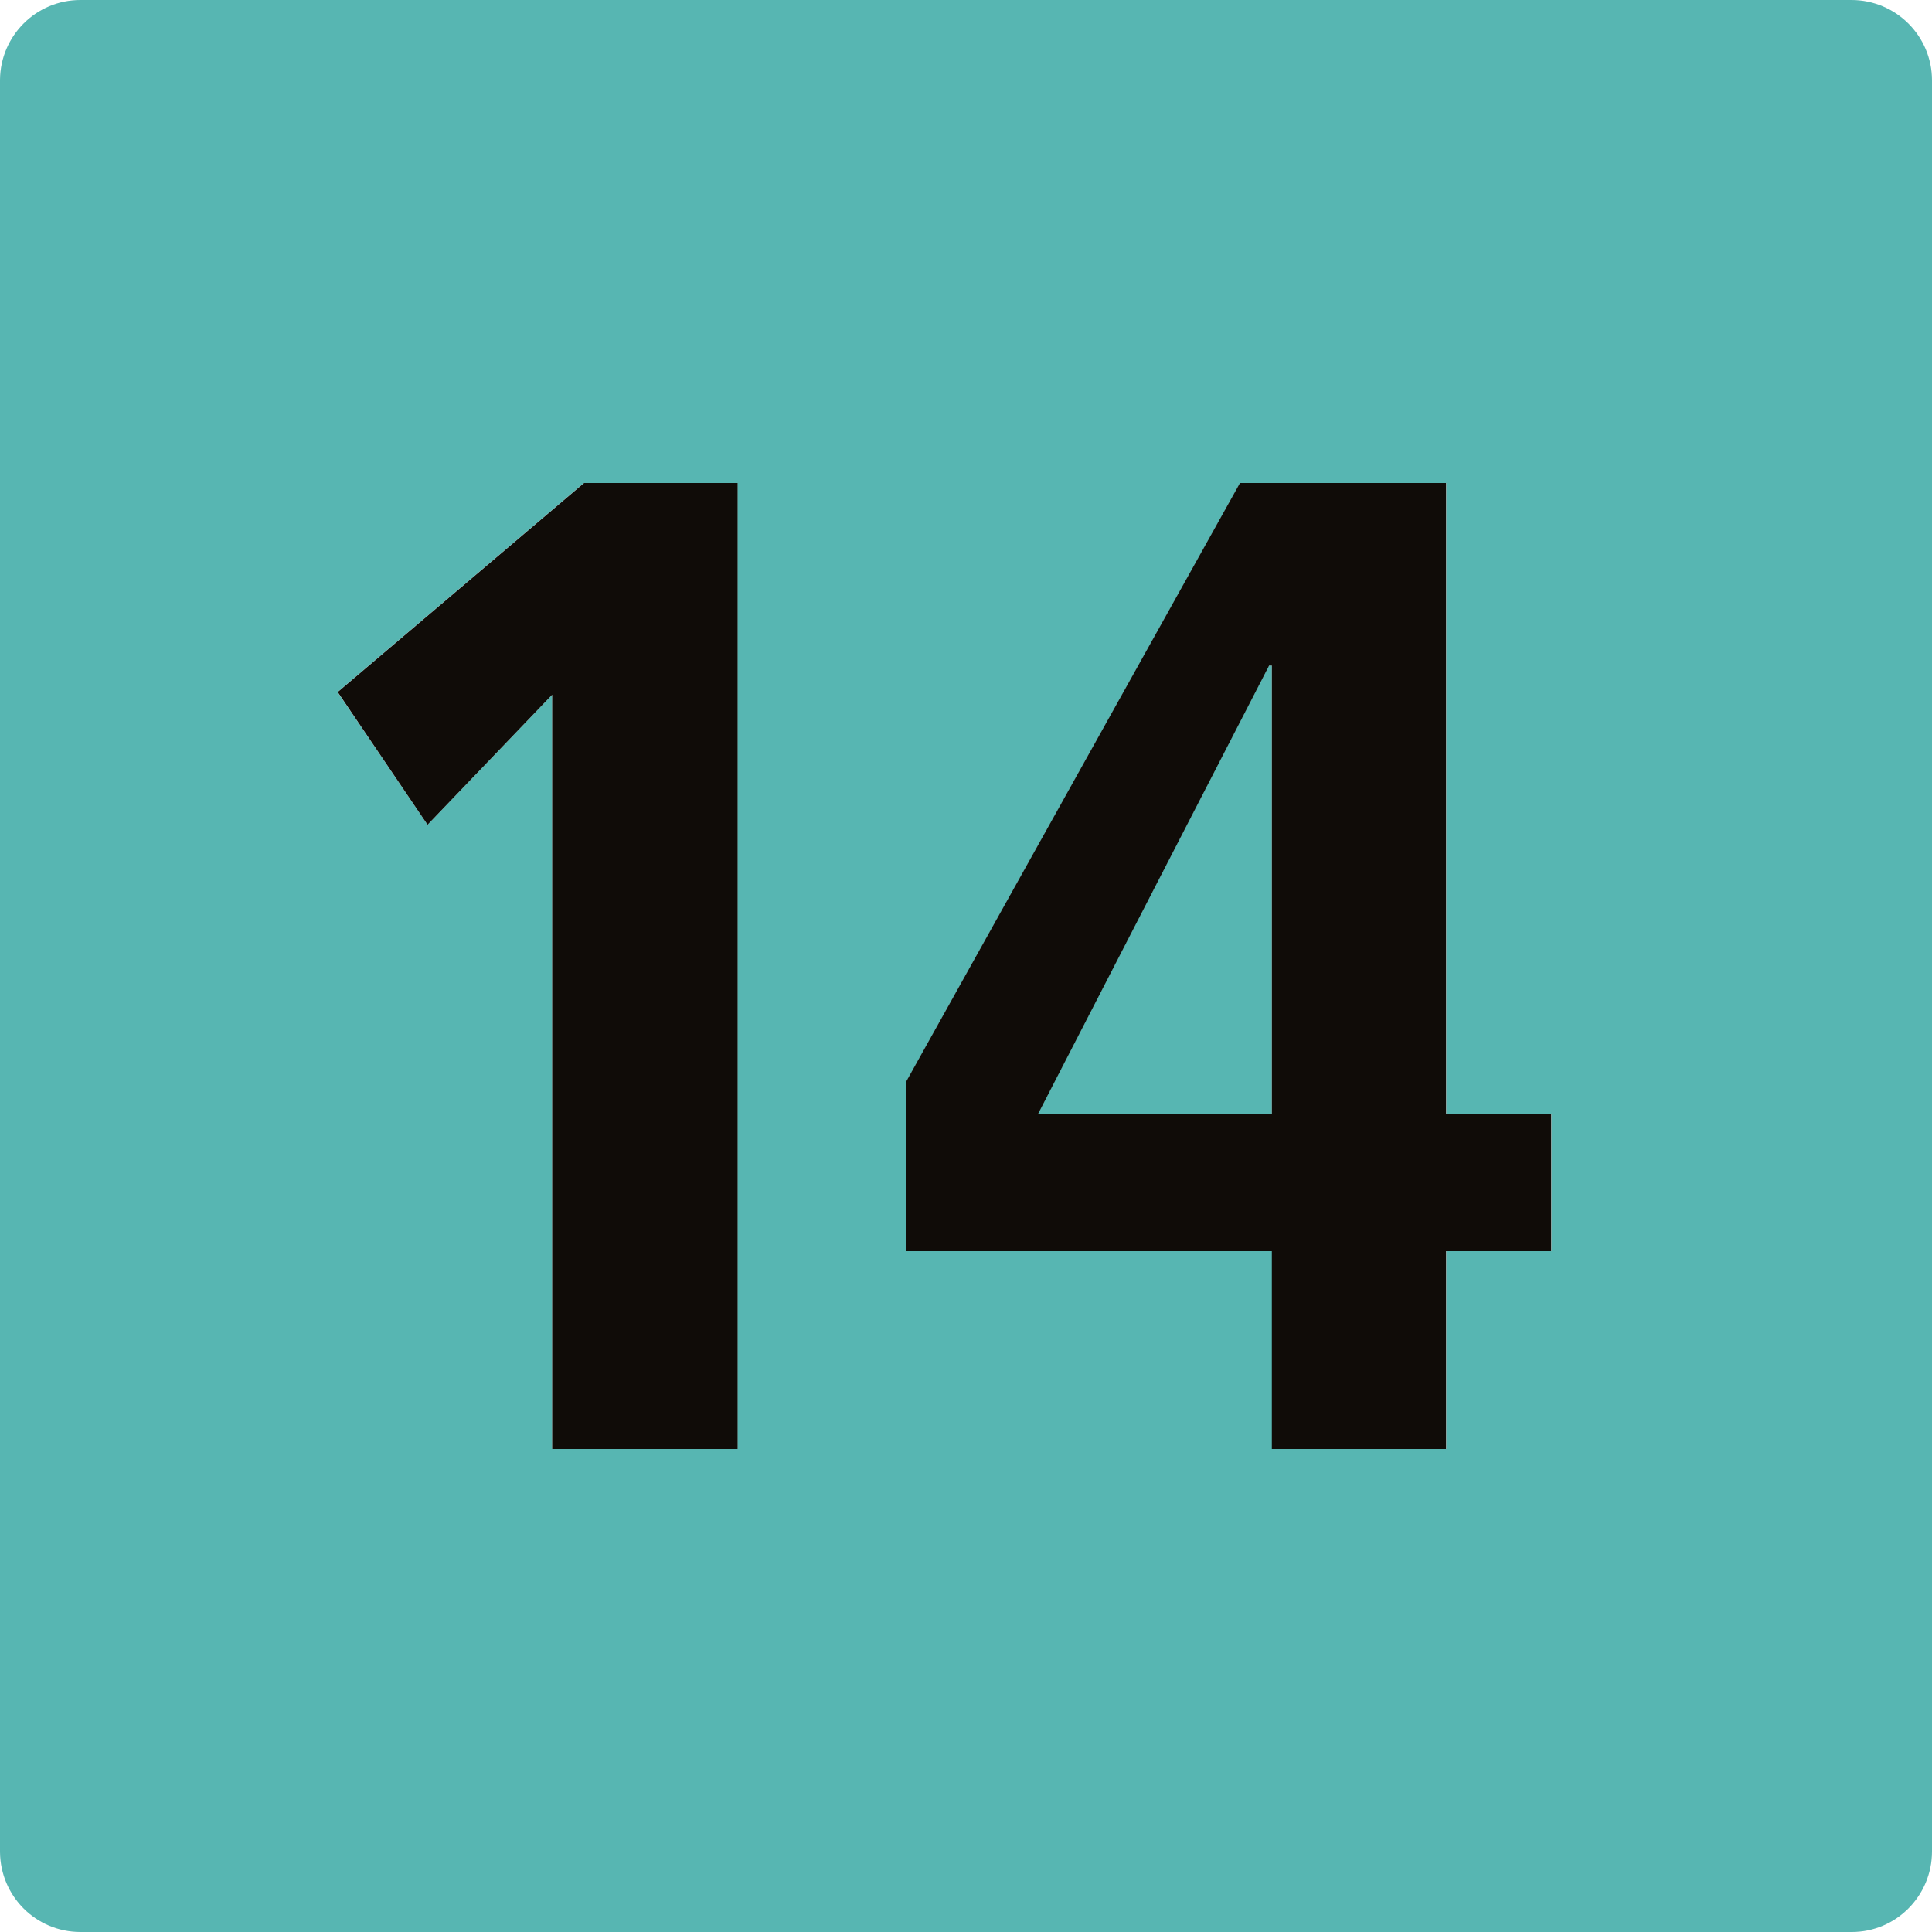 <?xml version="1.0" encoding="UTF-8"?>
<svg id="TÊTES_DE_LIGNE" xmlns="http://www.w3.org/2000/svg" viewBox="0 0 100 100">
  <defs>
    <style>.cls-1{fill:#100c08;}.cls-2{fill:#57b6b2;}</style>
  </defs>
  <path class="cls-2"
    d="m95.83,0H4.16C1.87,0,.02,1.85,0,4.13v91.73c.02,2.29,1.86,4.13,4.15,4.14h91.7c2.29,0,4.15-1.87,4.15-4.17V4.16c0-2.3-1.87-4.16-4.17-4.16Zm-57.65,75h-9.6v-39.04l-6.45,6.73-4.66-6.87,12.75-10.82h7.95v49.99Zm42.12-10.24h-5.44v10.24h-9.02v-10.24h-18.91v-8.81l17.26-30.95h10.67v32.66h5.44v7.09Z" />
  <polygon class="cls-2" points="53.72 57.66 65.83 57.66 65.83 34.45 65.68 34.45 53.72 57.66" />
  <polygon class="cls-1"
    points="17.48 35.82 22.13 42.69 28.58 35.96 28.58 75 38.18 75 38.18 25 30.23 25 17.48 35.82" />
  <path class="cls-1"
    d="m74.85,25h-10.67l-17.26,30.95v8.81h18.91v10.24h9.02v-10.24h5.44v-7.09h-5.44V25Zm-9.02,32.66h-12.1l11.96-23.21h.14v23.21Z" />
</svg>